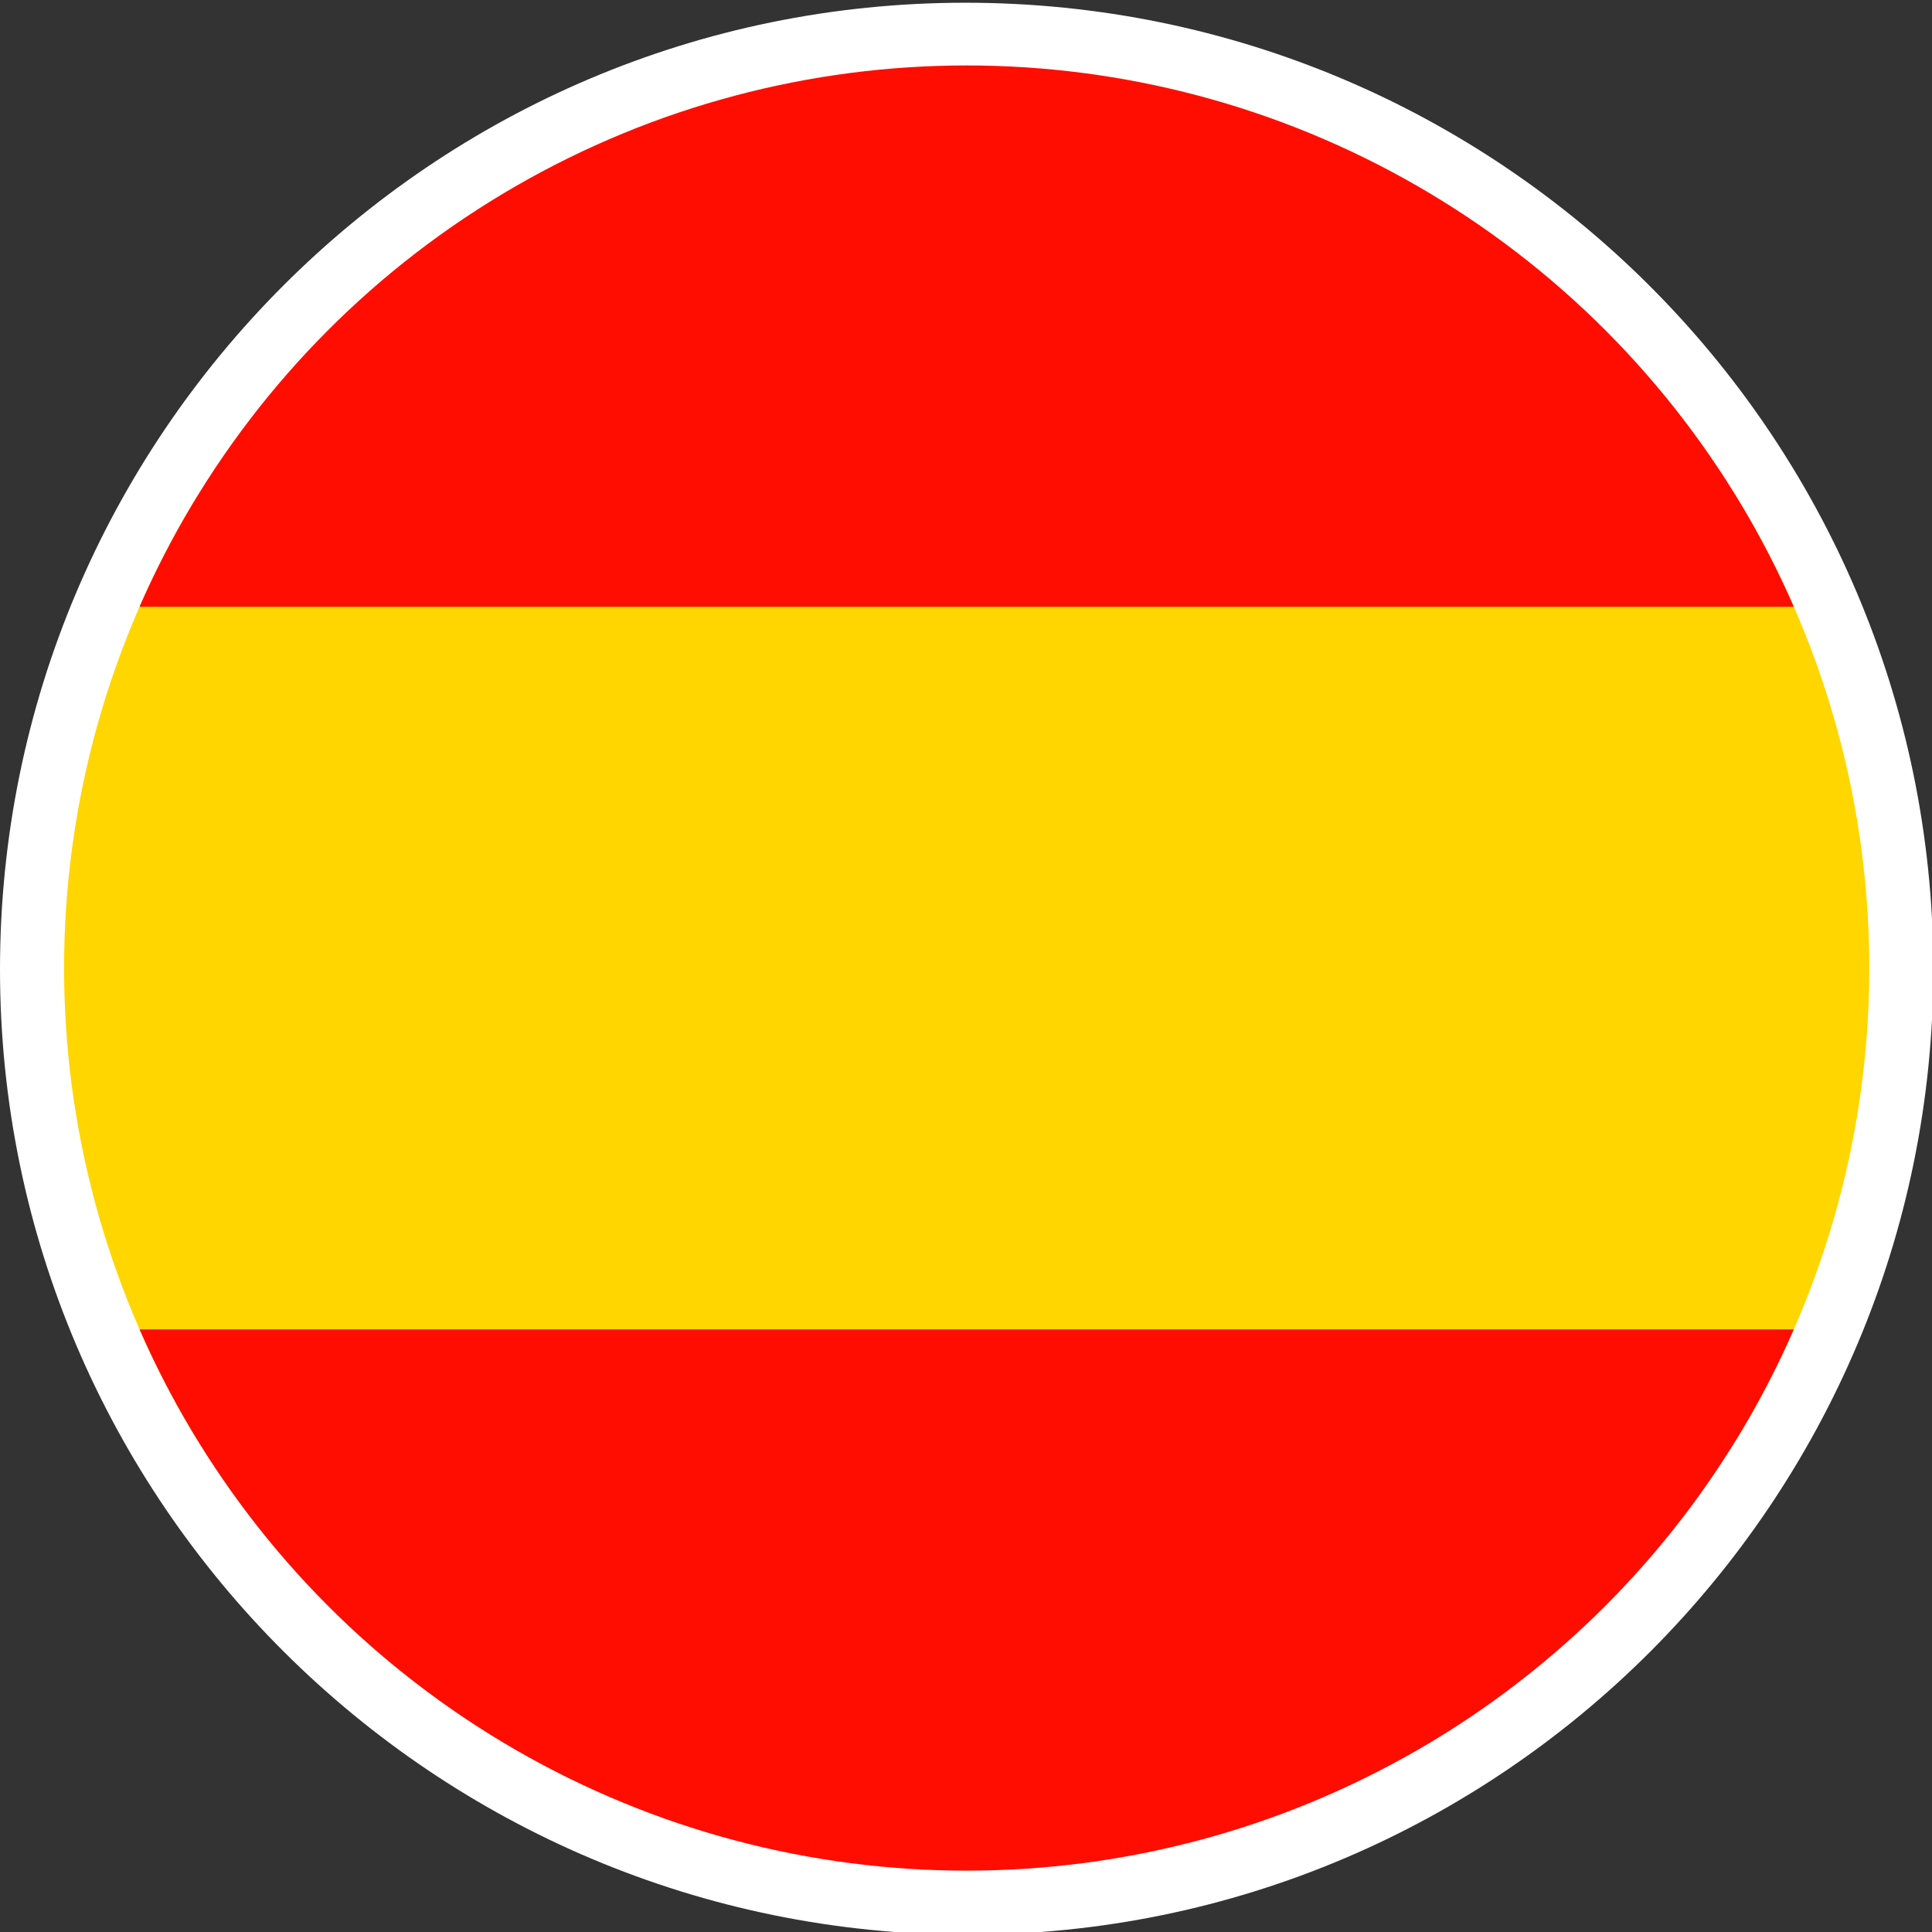<?xml version="1.0" encoding="utf-8"?>
<!-- Generator: Adobe Illustrator 25.4.1, SVG Export Plug-In . SVG Version: 6.00 Build 0)  -->
<svg version="1.1" id="Capa_1" xmlns="http://www.w3.org/2000/svg" xmlns:xlink="http://www.w3.org/1999/xlink" x="0px" y="0px"
	 viewBox="0 0 141.7 141.7" style="enable-background:new 0 0 141.7 141.7;" xml:space="preserve">
<rect x="0" y="0" width="141.7" height="141.7" fill="#333333" stroke="none"/>
<style type="text/css">
	.st0{fill:#FFFFFF;}
	.st1{clip-path:url(#SVGID_00000082343701607363324150000014434995355480595391_);}
	.st2{fill:#FFD600;}
	.st3{fill:#FF0D00;}
</style>
<path class="st0" d="M141.8,71c0,39.1-31.7,70.9-70.8,70.9S0,110.2,0,71.1S31.7,0.2,70.8,0.2c0,0,0,0,0,0
	C110,0.2,141.7,31.9,141.8,71z"/>
<g>
	<defs>
		<circle id="SVGID_1_" cx="70.9" cy="71" r="66.2"/>
	</defs>
	<clipPath id="SVGID_00000047749628041383799030000009474596262515726004_">
		<use xlink:href="#SVGID_1_"  style="overflow:visible;"/>
	</clipPath>
	<g style="clip-path:url(#SVGID_00000047749628041383799030000009474596262515726004_);">
		<rect x="-3.5" y="36.3" class="st2" width="154.1" height="69.4"/>
		<rect x="-3.5" y="-24.9" class="st3" width="154.1" height="69.4"/>
		<rect x="-3.5" y="97.5" class="st3" width="154.1" height="43.9"/>
	</g>
</g>
</svg>
